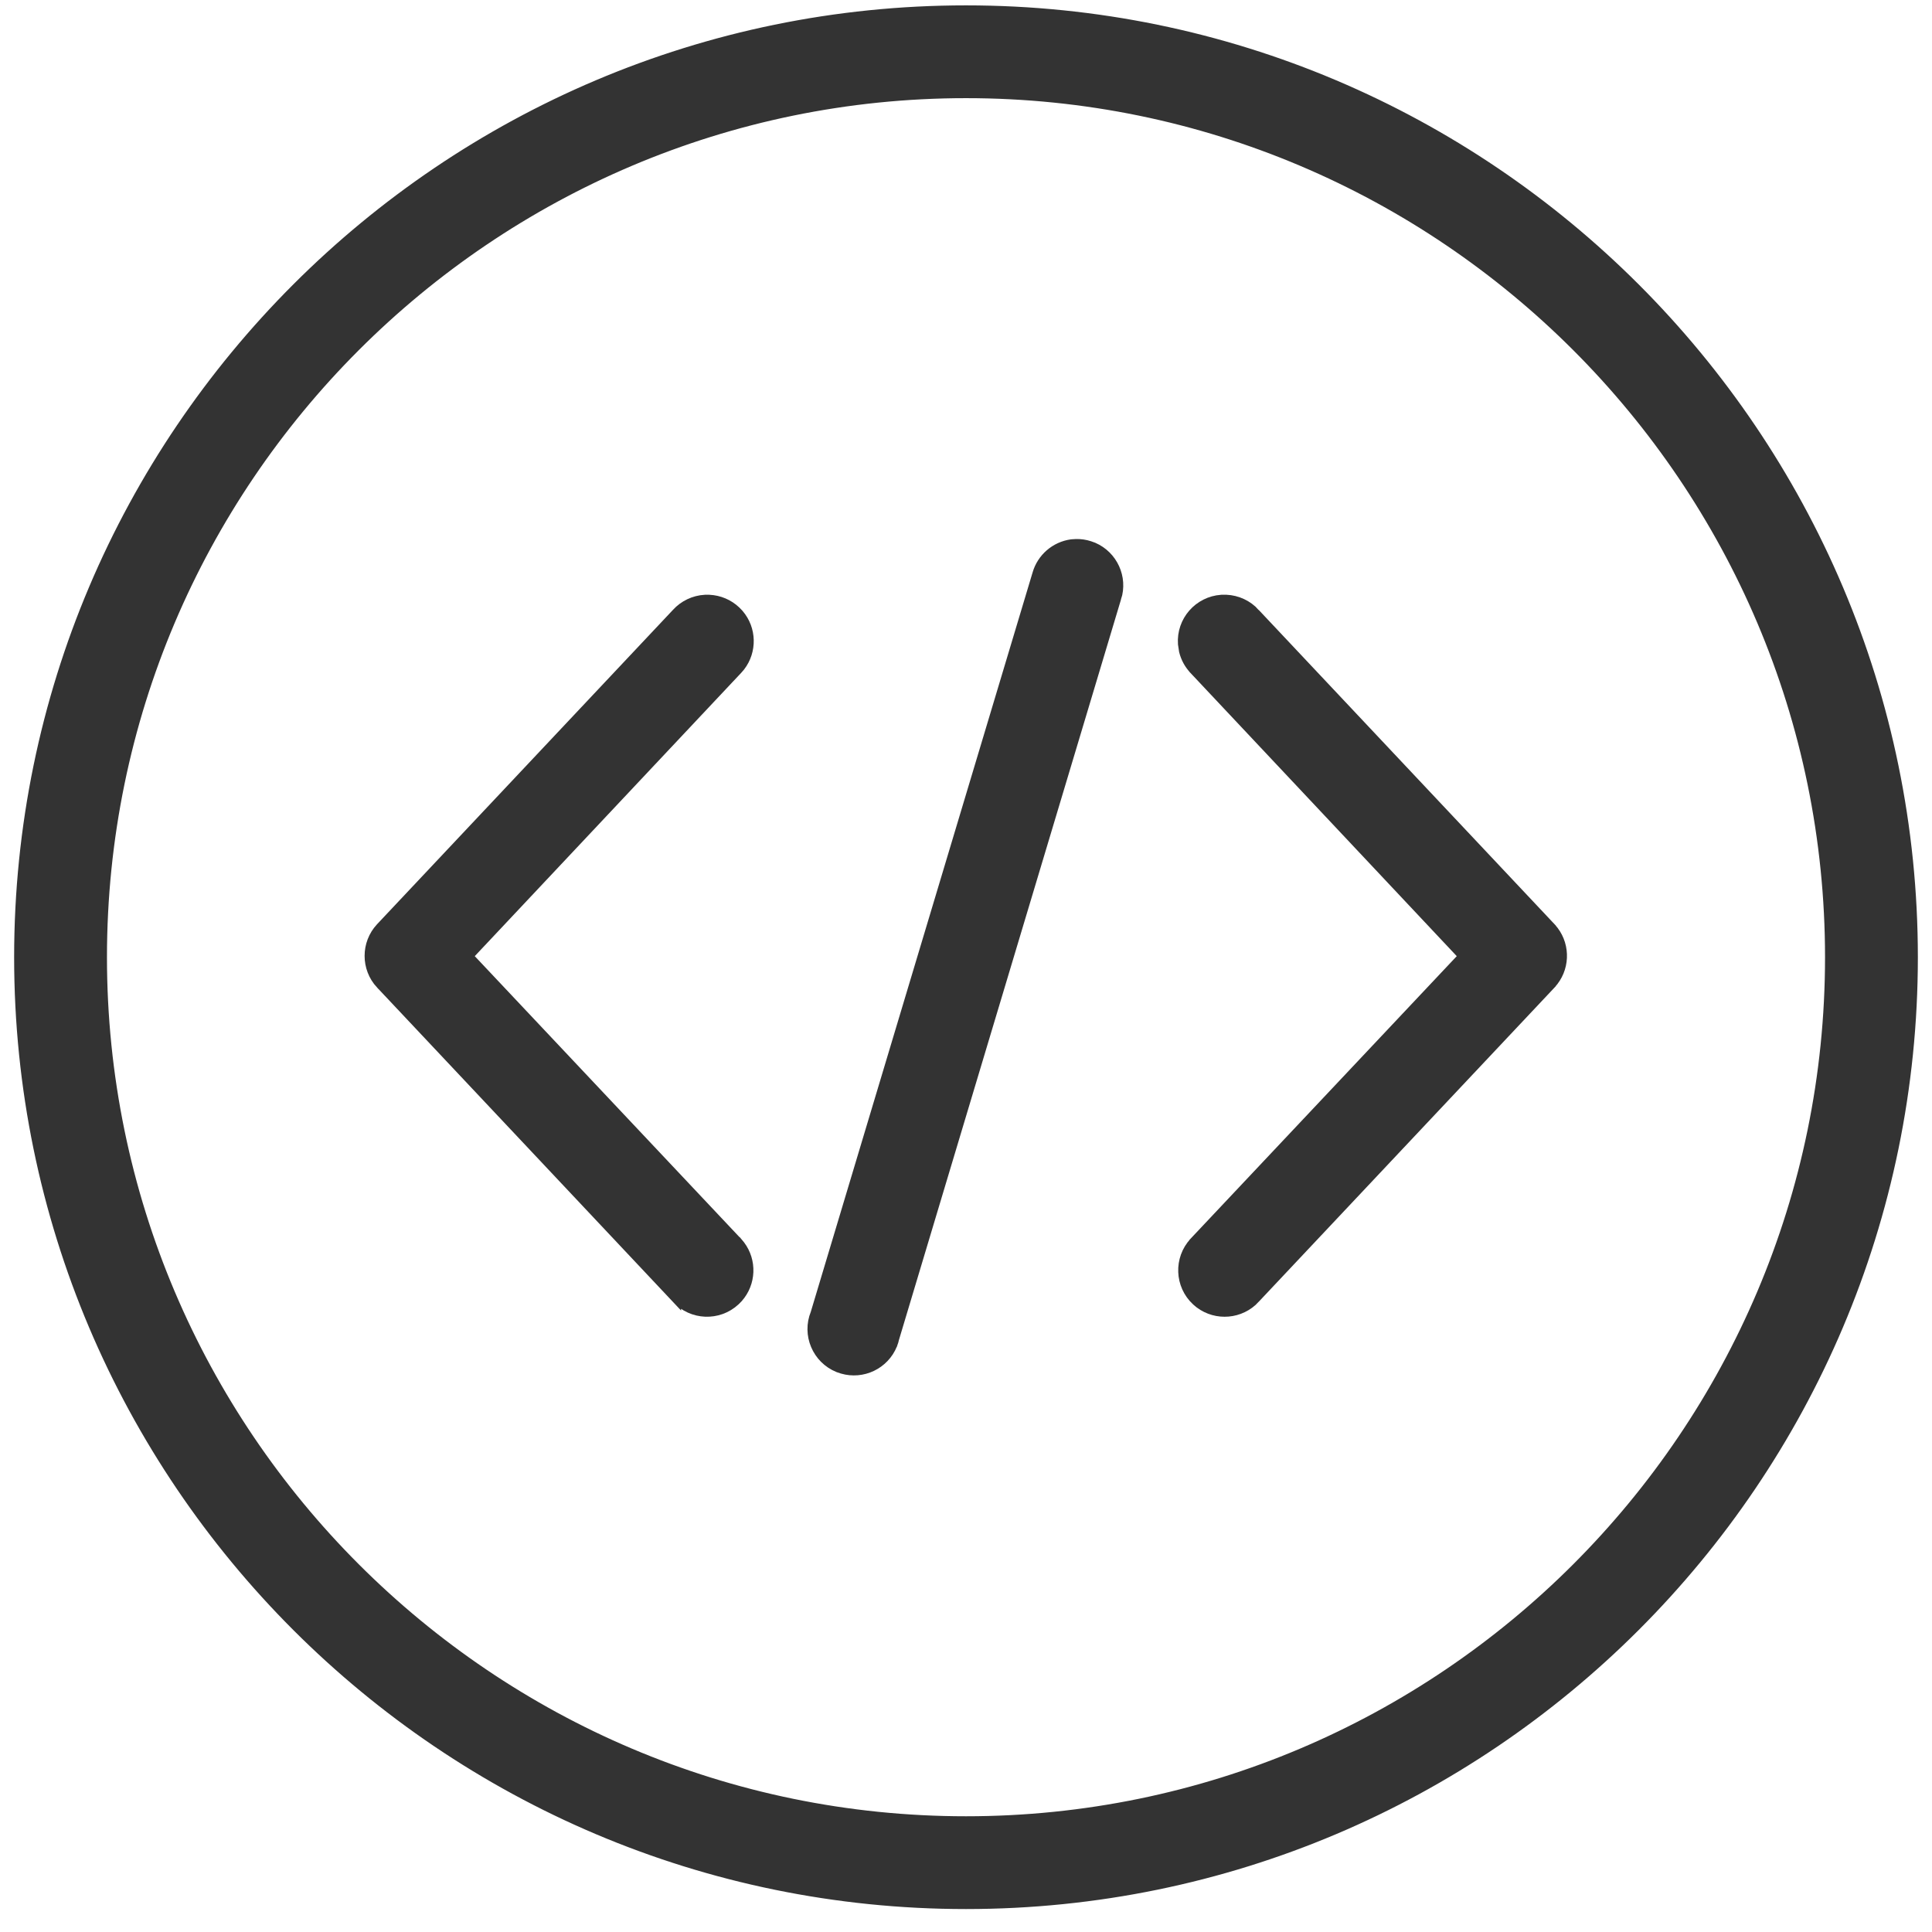 <?xml version="1.0" encoding="UTF-8"?> <svg xmlns="http://www.w3.org/2000/svg" width="41" height="41" viewBox="0 0 41 41" fill="none"><path d="M22.837 11.539C22.933 11.537 23.03 11.551 23.122 11.581L23.207 11.612C23.618 11.791 23.835 12.257 23.695 12.693L23.694 12.692L18.986 28.391L18.985 28.39C18.975 28.44 18.961 28.489 18.941 28.537C18.769 28.961 18.305 29.179 17.874 29.053L17.788 29.024C17.335 28.84 17.117 28.323 17.301 27.871L22.008 12.18C22.104 11.842 22.392 11.593 22.74 11.545H22.741L22.837 11.539Z" fill="#333333" stroke="#333333" stroke-width="0.2"></path><path d="M15.052 12.722C15.263 12.732 15.465 12.817 15.62 12.964L15.683 13.03C15.956 13.348 15.967 13.816 15.711 14.147L15.652 14.215L9.938 20.291L15.652 26.356H15.653L15.711 26.426C15.963 26.761 15.945 27.228 15.668 27.543L15.604 27.608C15.246 27.94 14.686 27.918 14.354 27.559V27.56L8.074 20.887H8.073C7.759 20.548 7.759 20.023 8.073 19.684L8.074 19.683L14.354 13.011C14.51 12.839 14.728 12.735 14.961 12.722H15.052Z" fill="#333333" stroke="#333333" stroke-width="0.2"></path><path d="M26.021 12.721C26.257 12.732 26.48 12.835 26.64 13.012H26.639L32.918 19.683V19.684L32.974 19.75C33.231 20.088 33.212 20.568 32.918 20.886V20.887L26.638 27.558L26.639 27.559C26.327 27.896 25.815 27.936 25.456 27.666L25.387 27.608C25.028 27.276 25.007 26.715 25.339 26.356V26.355L31.052 20.291L25.339 14.215V14.214C25.232 14.102 25.158 13.965 25.121 13.817L25.098 13.665C25.064 13.178 25.433 12.756 25.92 12.722L26.021 12.721Z" fill="#333333" stroke="#333333" stroke-width="0.2"></path><path d="M20.5 0.214C31.583 0.214 40.599 9.23 40.6 20.314C40.6 31.397 31.583 40.413 20.5 40.413C9.417 40.413 0.4 31.397 0.4 20.314C0.4 9.23 9.417 0.214 20.5 0.214ZM20.5 1.983C10.393 1.984 2.17 10.206 2.17 20.314C2.17 30.42 10.393 38.644 20.5 38.644C30.607 38.644 38.83 30.421 38.83 20.314C38.83 10.206 30.607 1.983 20.5 1.983Z" fill="#333333" stroke="#333333" stroke-width="0.2"></path></svg> 